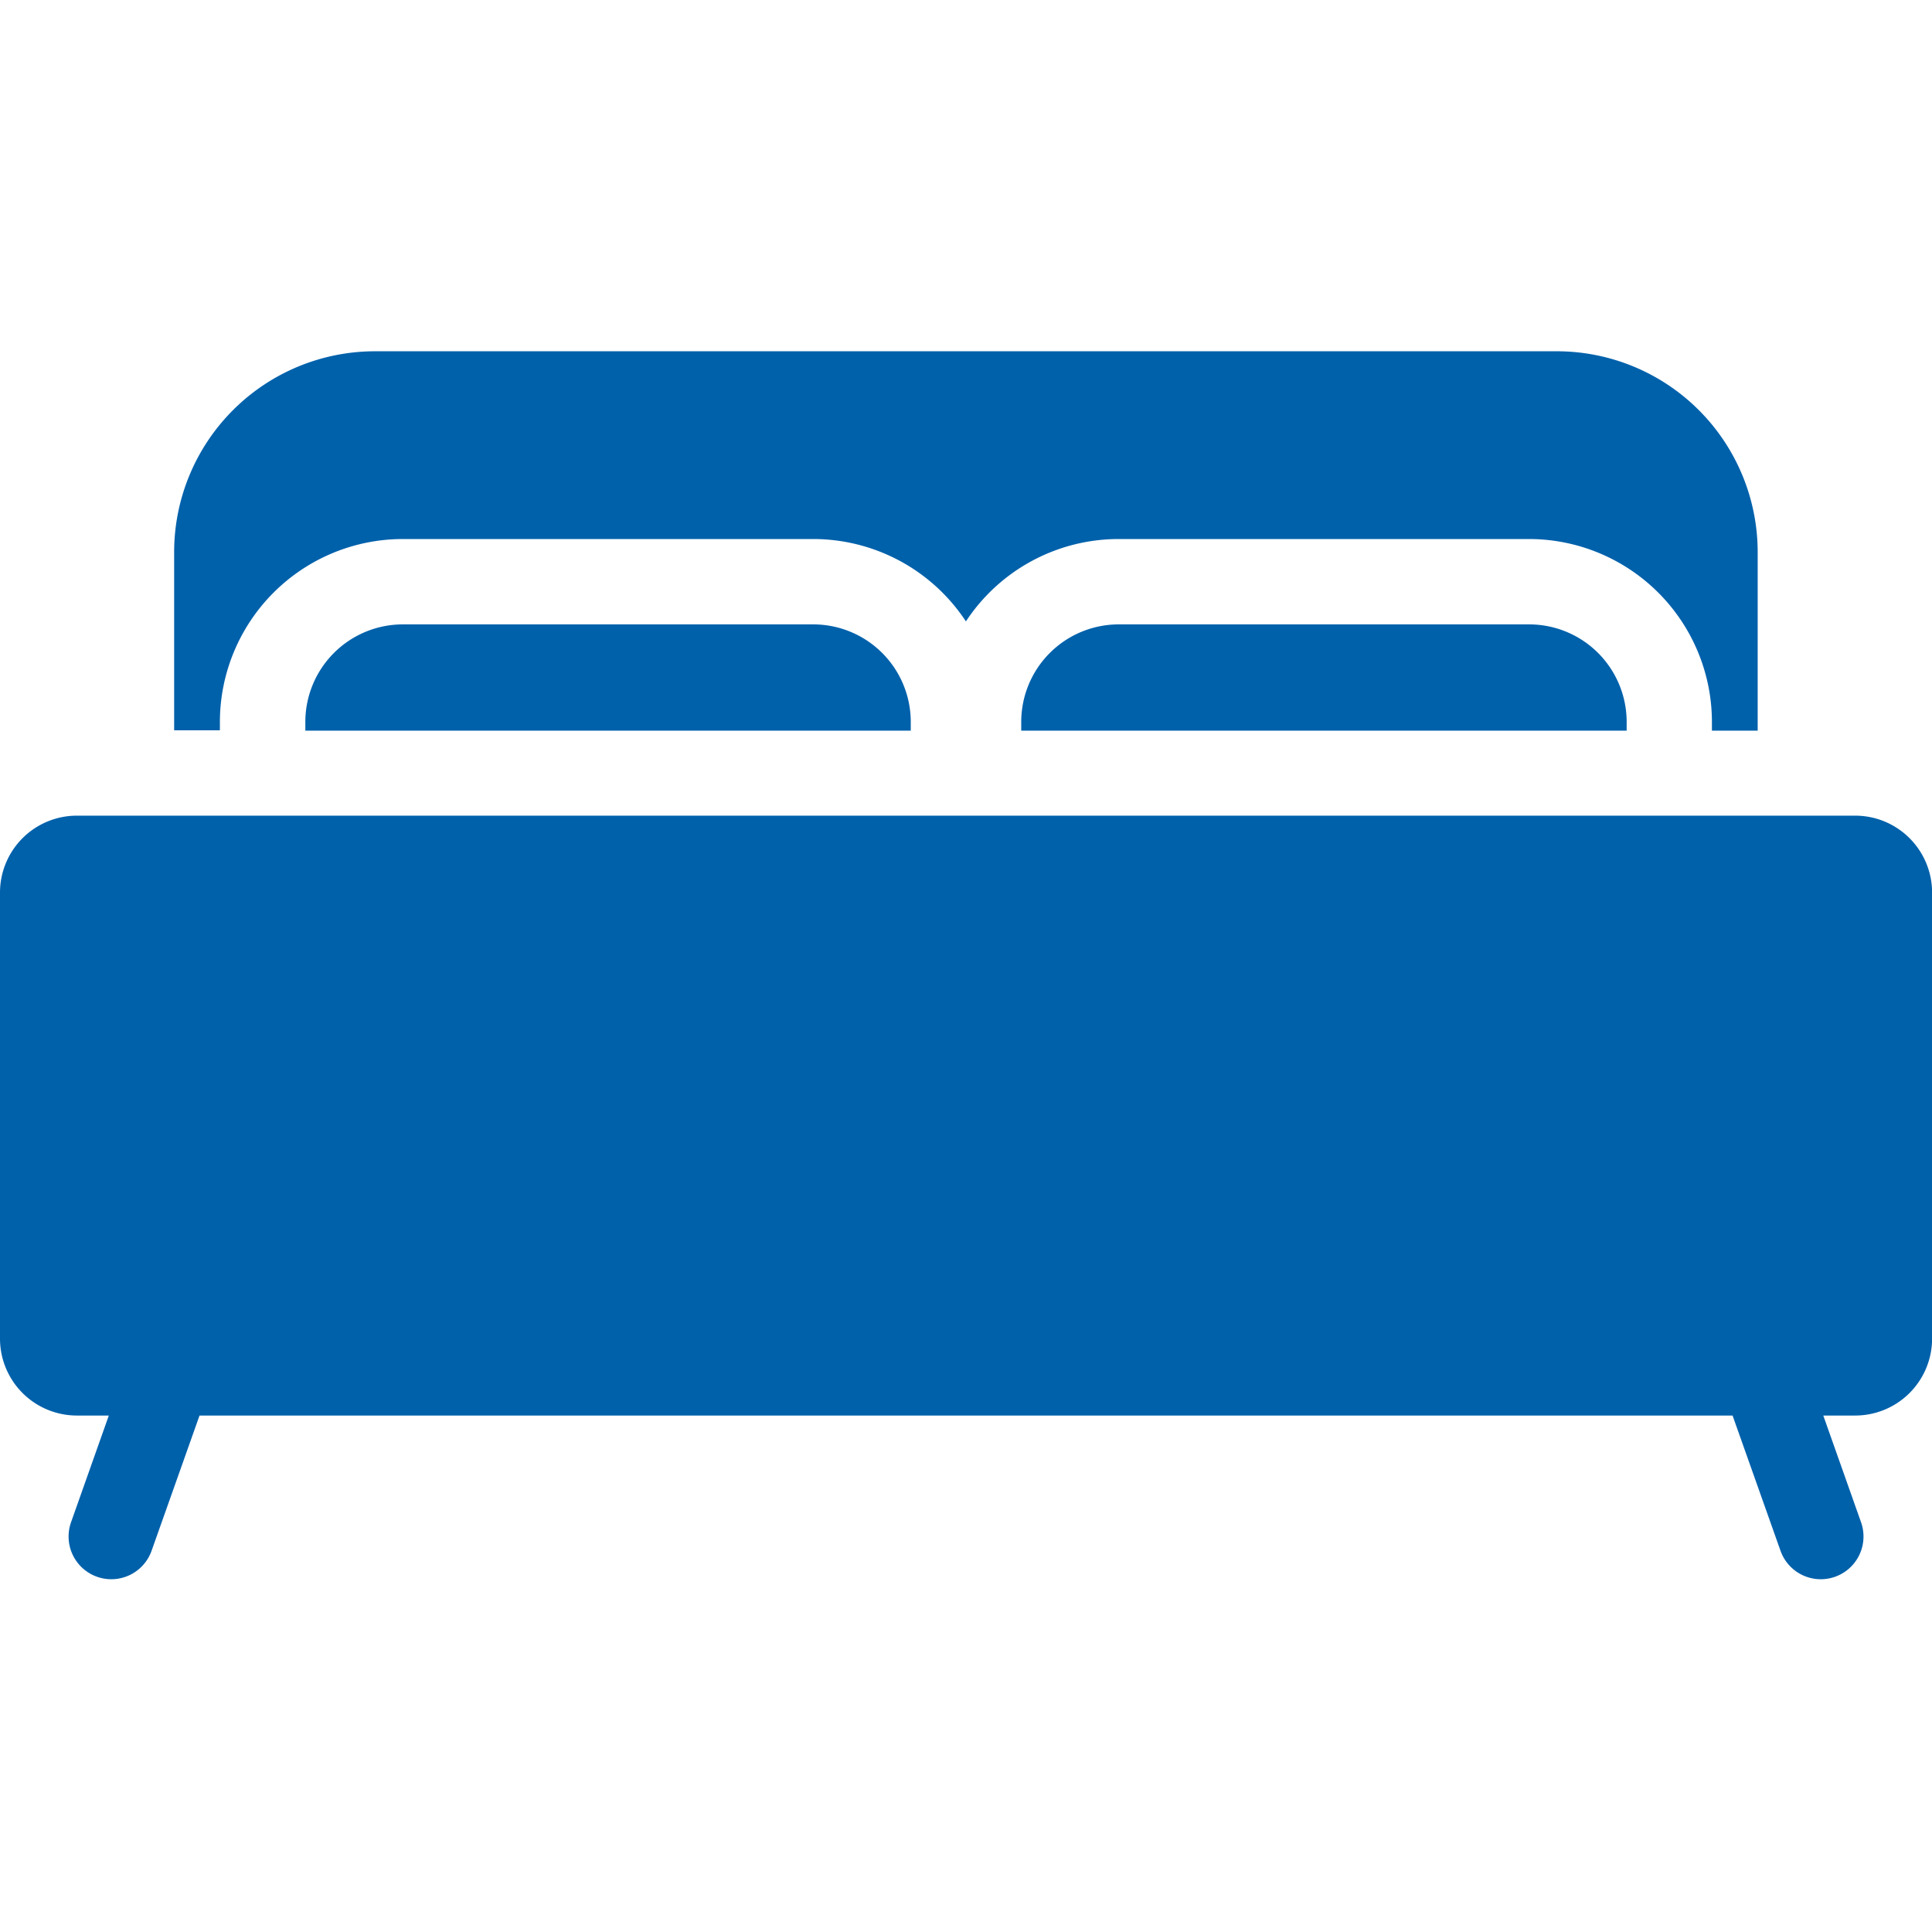 <svg xmlns="http://www.w3.org/2000/svg" xmlns:xlink="http://www.w3.org/1999/xlink" width="22" height="22" viewBox="0 0 22 22">
  <defs>
    <clipPath id="clip-bed">
      <rect width="22" height="22"/>
    </clipPath>
  </defs>
  <g id="bed" clip-path="url(#clip-bed)">
    <g id="bed-2" data-name="bed" transform="translate(0 -83.994)">
      <g id="Group_37" data-name="Group 37" transform="translate(0 87.994)">
        <path id="Path_39" data-name="Path 39" d="M44.056,92.214a2.085,2.085,0,0,1,2.082-2.082h4.674a2.082,2.082,0,0,1,1.739.938,2.082,2.082,0,0,1,1.739-.938h4.674a2.085,2.085,0,0,1,2.082,2.082v.1h.521V90.279a2.288,2.288,0,0,0-2.285-2.285H45.82a2.288,2.288,0,0,0-2.285,2.285V92.31h.521v-.1Z" transform="translate(-41.552 -87.994)" fill="#0061ab"/>
        <path id="Path_40" data-name="Path 40" d="M21.125,204.076H.875a.876.876,0,0,0-.875.875v5.081a.876.876,0,0,0,.875.875h.364l-.43,1.215a.486.486,0,1,0,.917.325l.546-1.54H19.729l.546,1.54a.486.486,0,1,0,.917-.325l-.43-1.215h.364a.876.876,0,0,0,.875-.875v-5.081A.876.876,0,0,0,21.125,204.076Z" transform="translate(0 -198.788)" fill="#0061ab"/>
        <path id="Path_41" data-name="Path 41" d="M256.373,156.262a1.111,1.111,0,0,0-1.11,1.11v.1h6.894v-.1a1.111,1.111,0,0,0-1.11-1.11Z" transform="translate(-243.634 -153.152)" fill="#0061ab"/>
        <path id="Path_42" data-name="Path 42" d="M77.435,156.262a1.111,1.111,0,0,0-1.11,1.11v.1h6.894v-.1a1.111,1.111,0,0,0-1.11-1.11Z" transform="translate(-72.848 -153.152)" fill="#0061ab"/>
      </g>
    </g>
  </g>
</svg>
